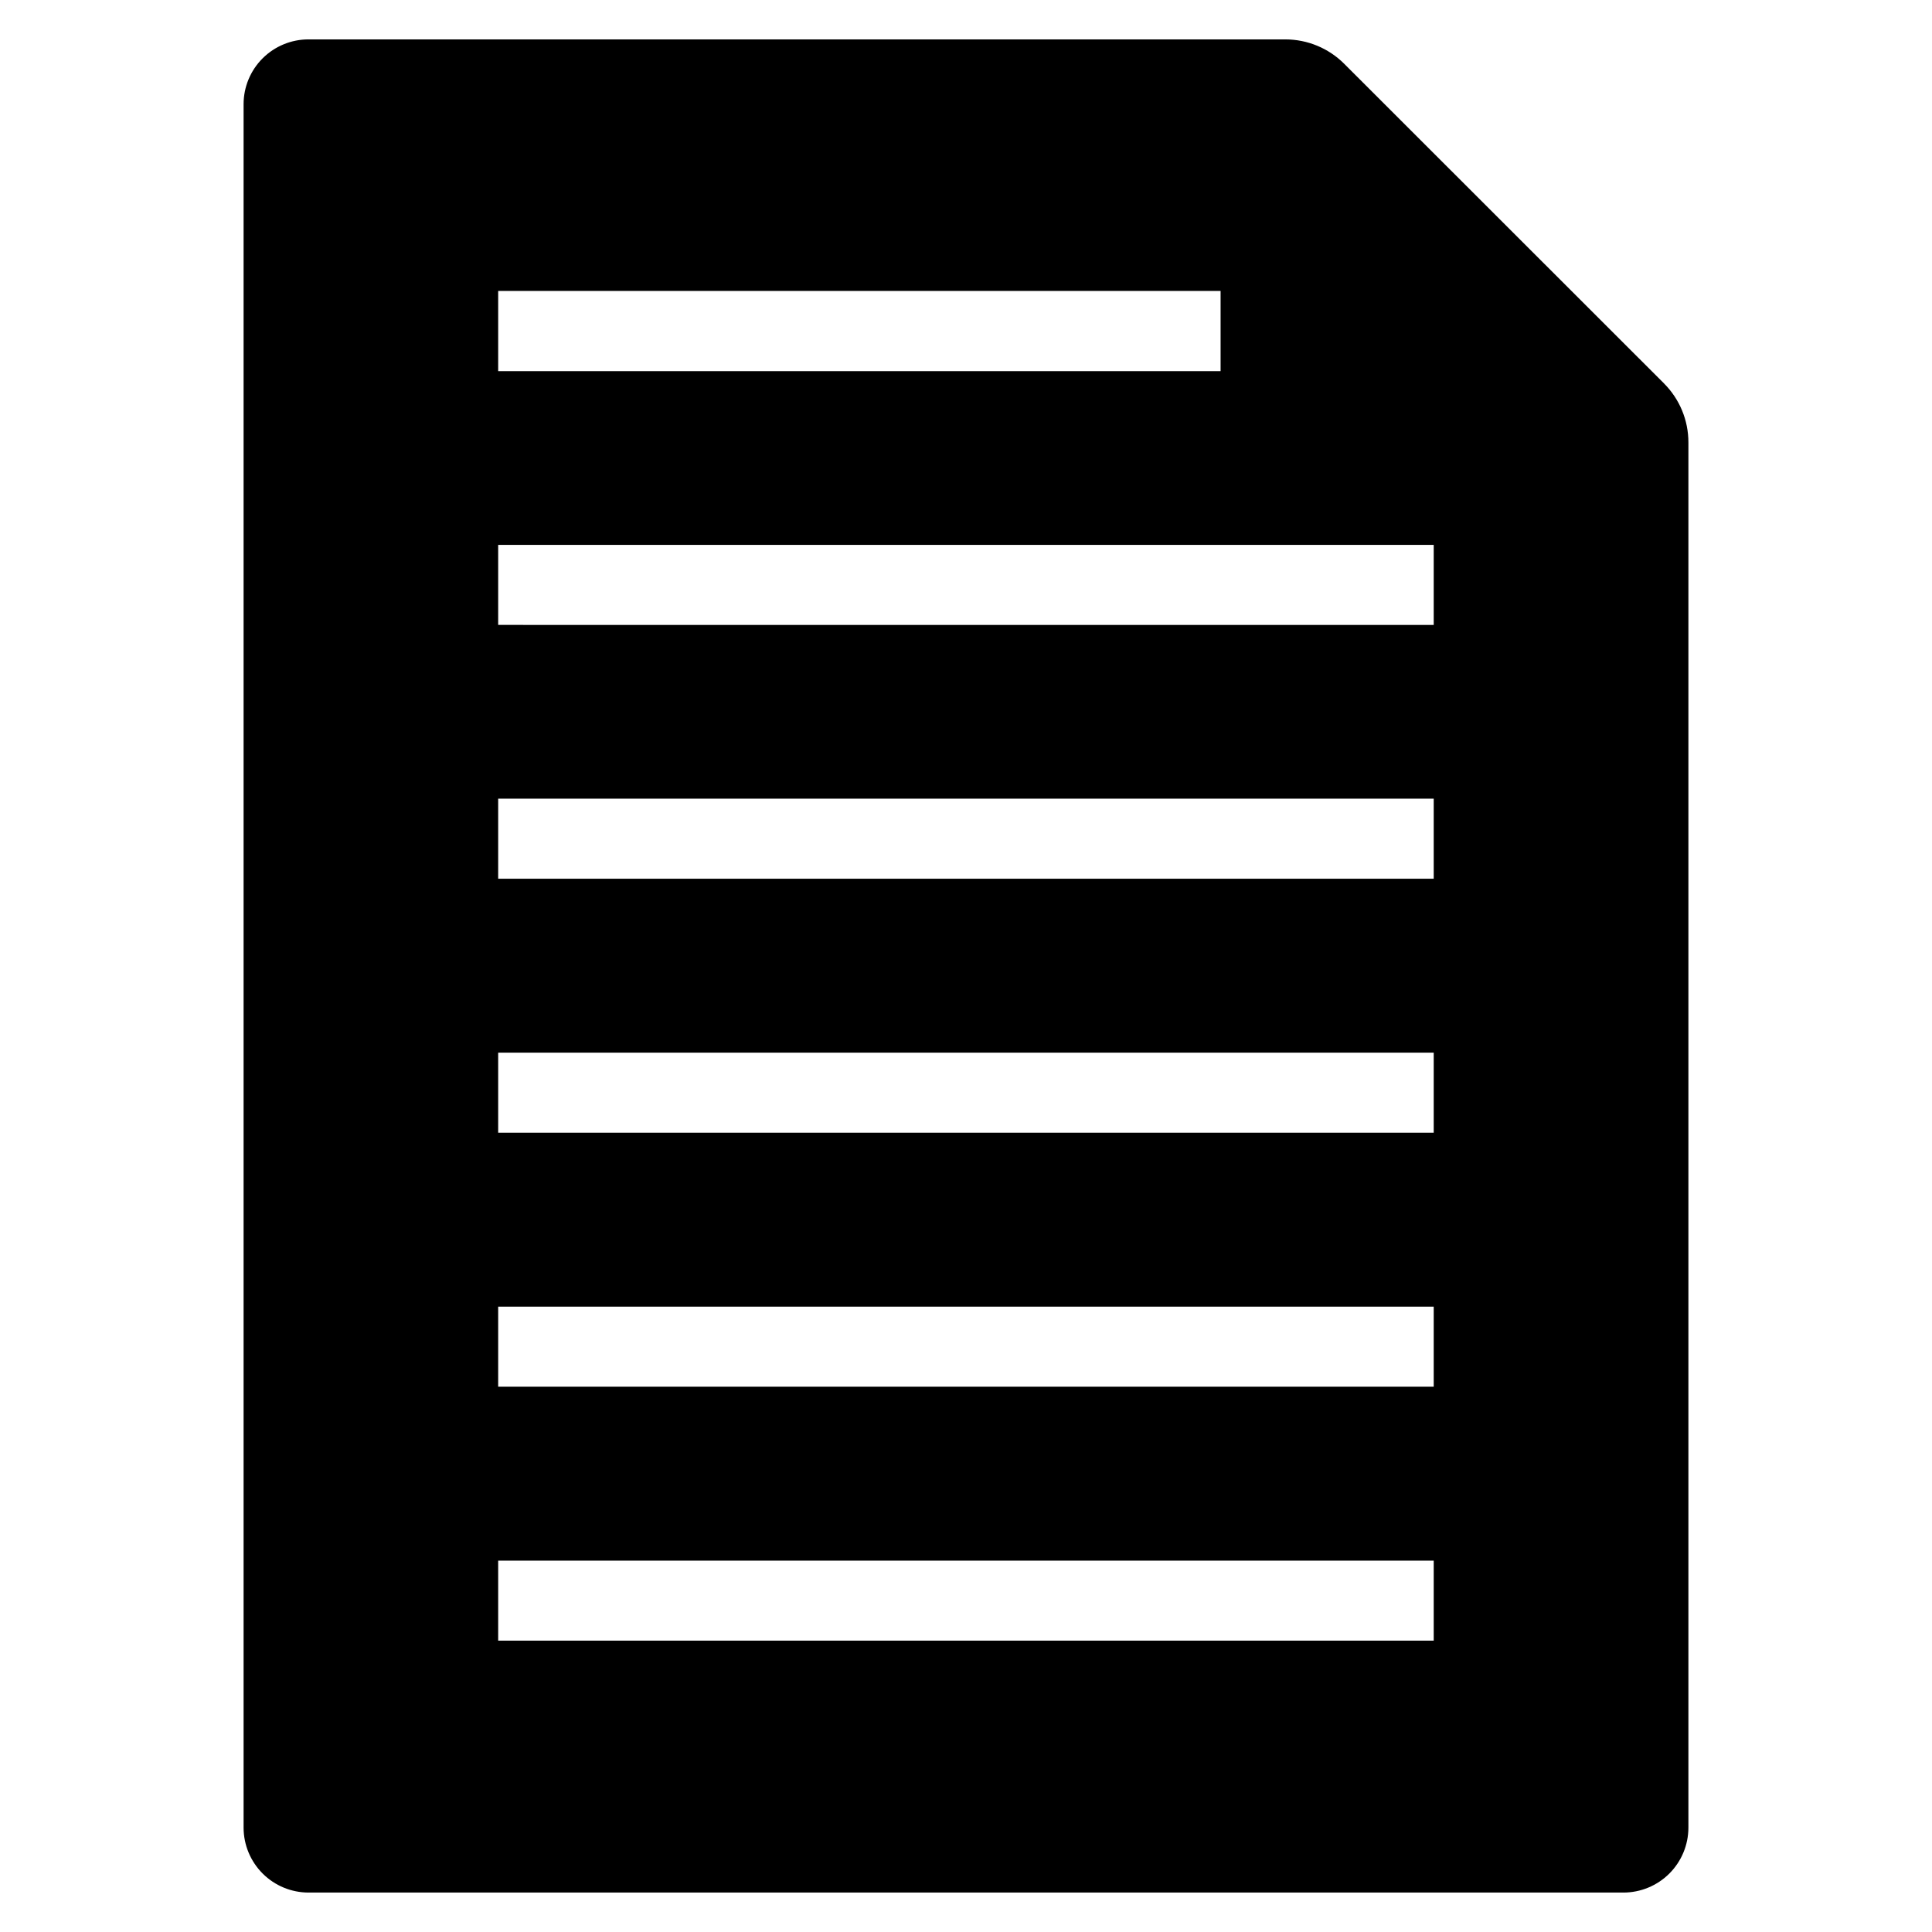 <?xml version="1.0" encoding="UTF-8"?>
<!-- Uploaded to: ICON Repo, www.svgrepo.com, Generator: ICON Repo Mixer Tools -->
<svg fill="#000000" width="800px" height="800px" version="1.1" viewBox="144 144 512 512" xmlns="http://www.w3.org/2000/svg">
 <path d="m584.95 245.58-84.738-84.691c-4.133-4.125-9.73-6.441-15.57-6.449h-258.86c-4.555-0.012-8.93 1.785-12.164 4.996-3.231 3.215-5.055 7.578-5.066 12.133v456.8c0.012 4.562 1.836 8.93 5.066 12.152 3.227 3.219 7.602 5.027 12.164 5.027h348.43c4.562 0 8.938-1.809 12.168-5.027 3.231-3.223 5.051-7.59 5.062-12.152v-367.12c0.008-5.879-2.332-11.52-6.5-15.668zm-308.93-24.484h191.45v21.262h-191.45zm247.93 357.7h-247.93v-21.211h247.93zm0-67.309h-247.93v-21.211h247.93zm0-67.309h-247.93v-21.211h247.93zm0-67.309h-247.93v-21.211h247.93zm0-67.258-247.93-0.004v-21.207h247.93z"/>
</svg>